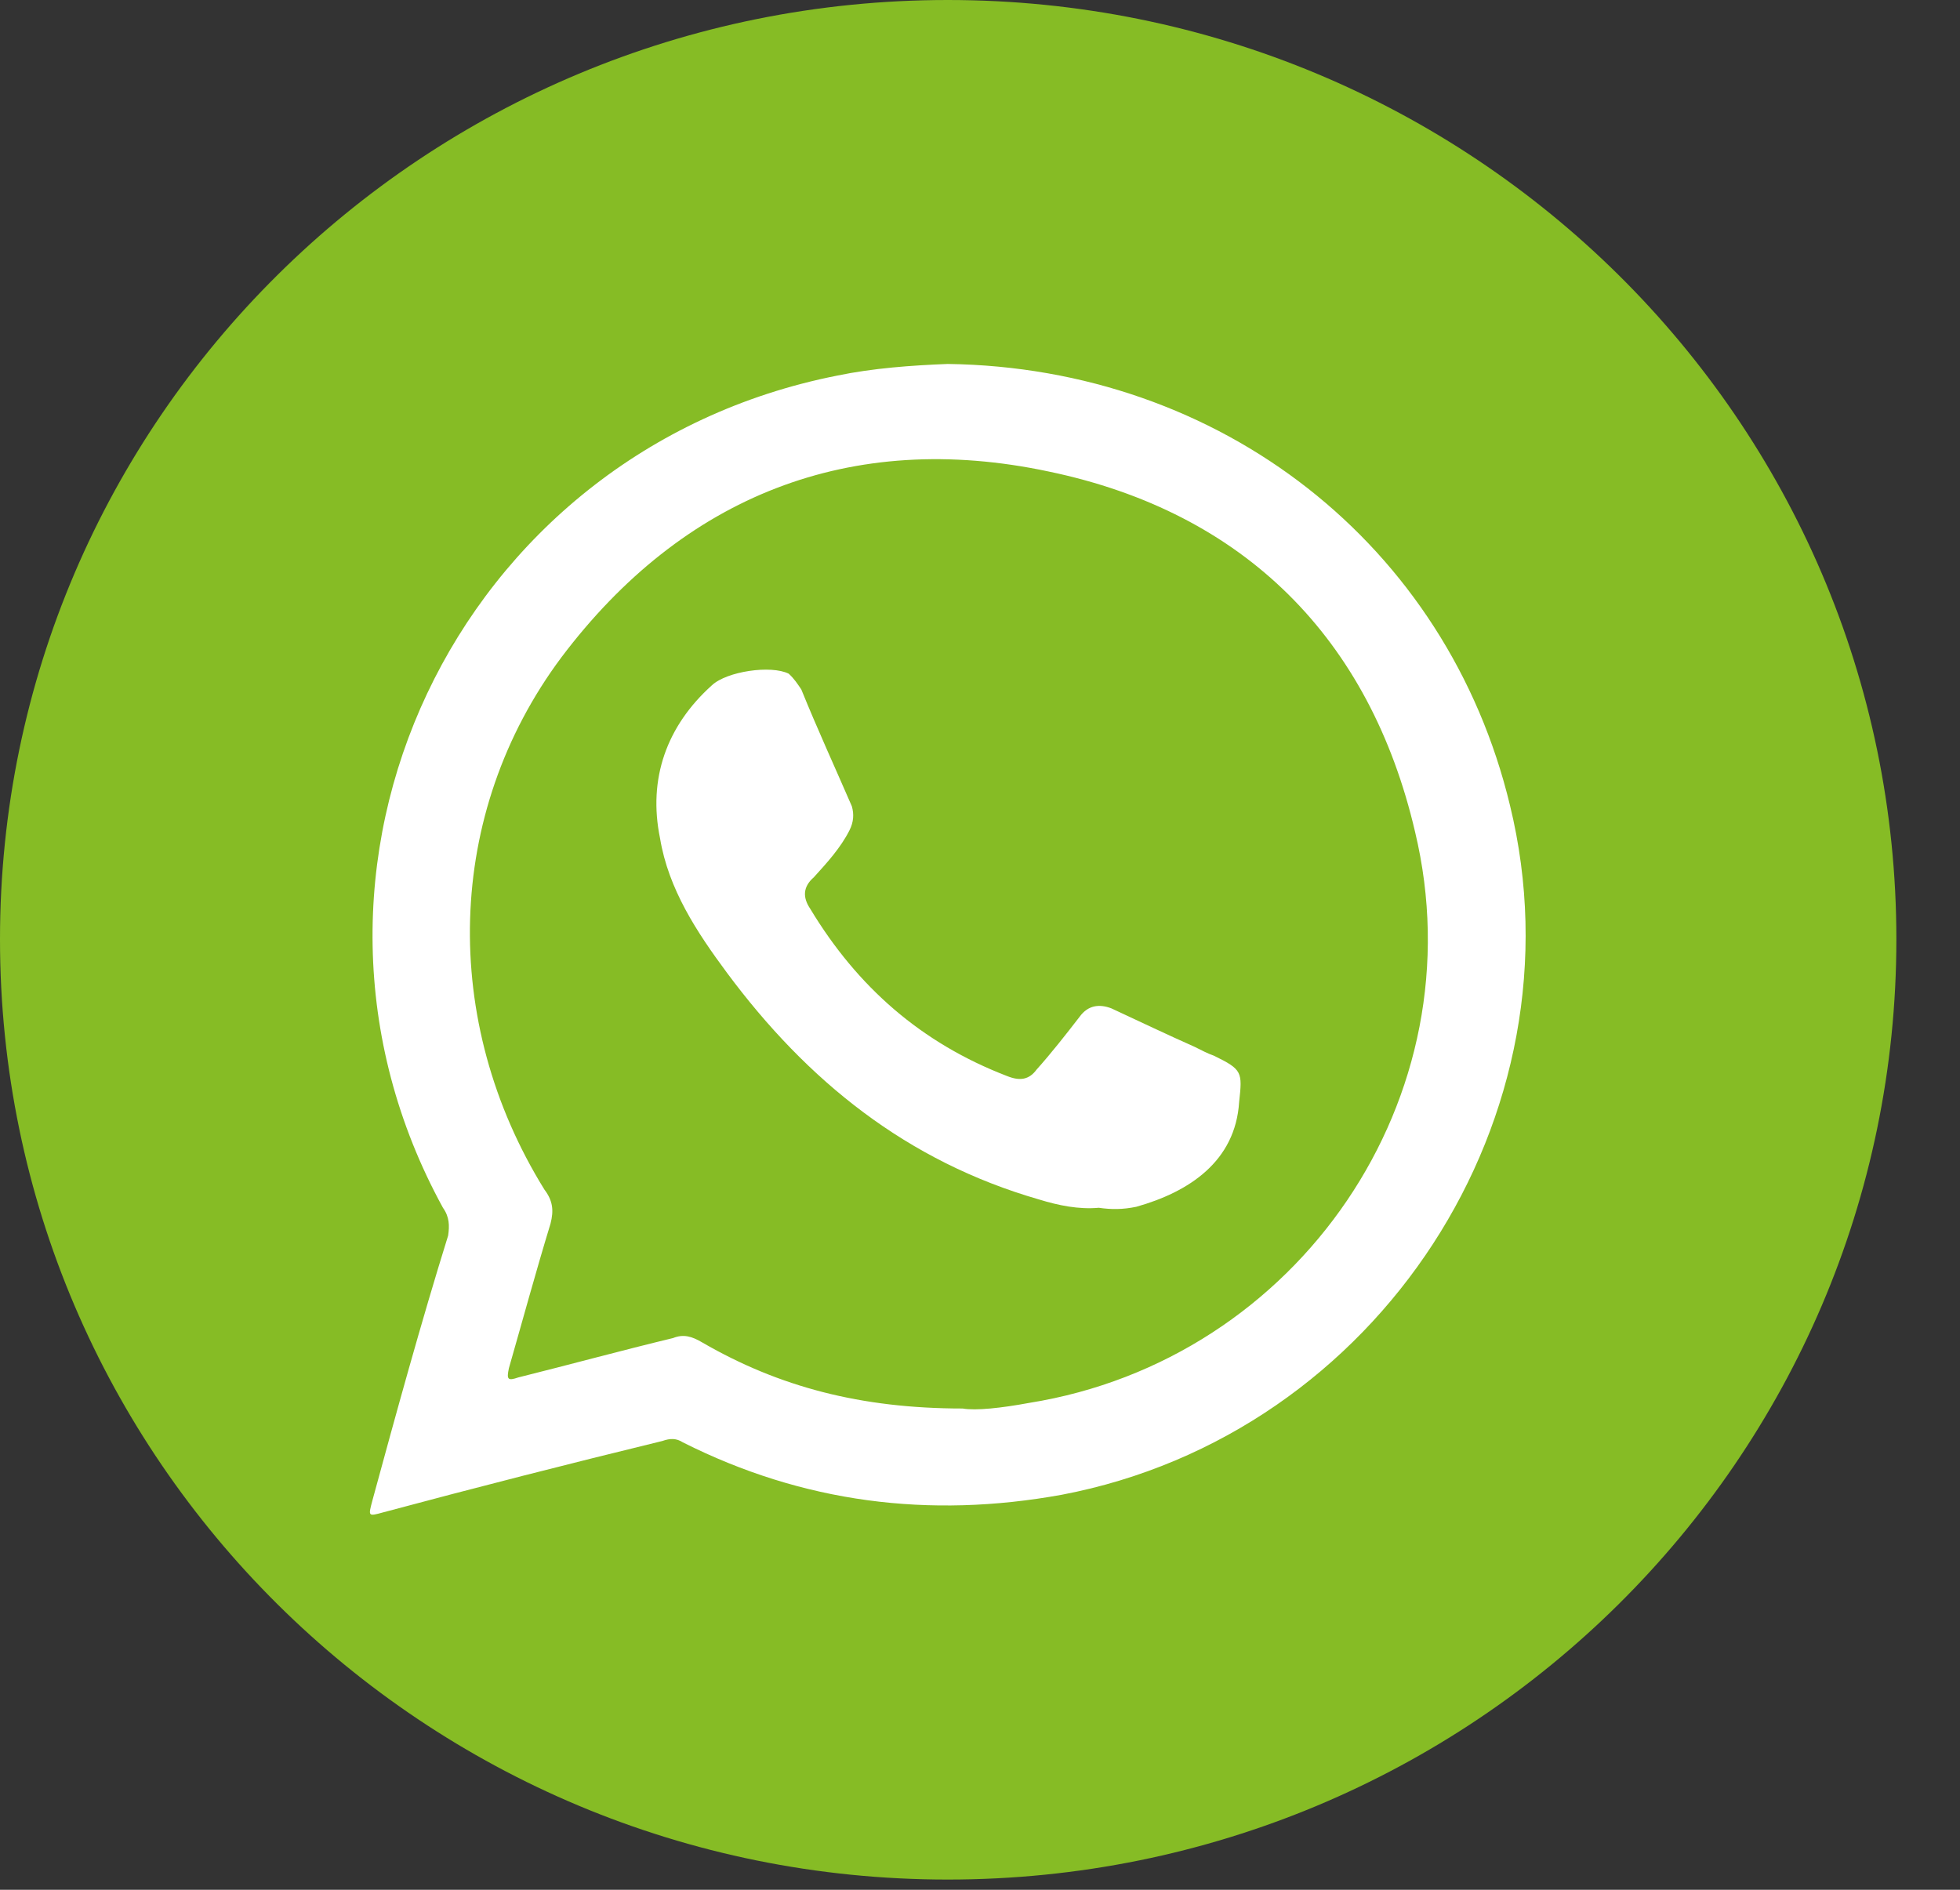 <svg width="28" height="27" viewBox="0 0 28 27" fill="none" xmlns="http://www.w3.org/2000/svg">
<rect x="0" y="0" width="28" height="27" fill="#333333" stroke="none"/>
<path d="M27.091 13.42C27.091 20.846 21.023 26.854 13.539 26.854C6.061 26.854 0 20.846 0 13.42C0 6.001 6.061 0 13.539 0C21.023 0 27.091 6.001 27.091 13.42Z" fill="#86BC25"/>
<path fill-rule="evenodd" clip-rule="evenodd" d="M21.571 11.506C20.676 7.783 17.441 5.253 13.539 5.2C13.024 5.22 12.47 5.26 11.962 5.366C6.495 6.445 3.682 12.434 6.328 17.256C6.422 17.388 6.422 17.514 6.402 17.653C6.014 18.899 5.66 20.19 5.319 21.442C5.259 21.667 5.259 21.667 5.473 21.608C6.809 21.25 8.132 20.912 9.462 20.588C9.576 20.548 9.663 20.548 9.756 20.608C11.467 21.469 13.271 21.701 15.169 21.356C19.693 20.495 22.654 15.938 21.571 11.506ZM14.701 20.044C14.307 20.117 13.94 20.157 13.752 20.124C12.296 20.124 11.126 19.813 10.037 19.183C9.883 19.091 9.763 19.058 9.616 19.117C8.874 19.296 8.146 19.495 7.404 19.68C7.25 19.733 7.237 19.707 7.27 19.548C7.464 18.872 7.651 18.183 7.865 17.481C7.912 17.296 7.899 17.156 7.778 16.997C6.288 14.593 6.355 11.625 8.019 9.393C9.756 7.088 12.149 6.134 14.982 6.737C17.782 7.32 19.573 9.128 20.215 11.884C21.123 15.673 18.551 19.428 14.701 20.044Z" fill="white"/>
<path fill-rule="evenodd" clip-rule="evenodd" d="M15.697 17.256C15.41 17.282 15.122 17.223 14.842 17.137C12.957 16.593 11.534 15.447 10.384 13.897C9.957 13.321 9.549 12.705 9.429 11.976C9.255 11.128 9.522 10.373 10.171 9.79C10.384 9.592 11.012 9.499 11.267 9.625C11.347 9.698 11.393 9.771 11.447 9.85C11.681 10.426 11.928 10.963 12.169 11.519C12.202 11.632 12.195 11.745 12.135 11.864C12.008 12.115 11.814 12.327 11.627 12.533C11.467 12.672 11.467 12.824 11.574 12.983C12.249 14.103 13.164 14.904 14.387 15.374C14.568 15.447 14.701 15.428 14.808 15.282C15.022 15.043 15.229 14.778 15.423 14.527C15.543 14.361 15.704 14.341 15.877 14.407C16.278 14.593 16.679 14.785 17.067 14.957C17.174 15.01 17.247 15.05 17.341 15.083C17.749 15.282 17.749 15.315 17.702 15.745C17.648 16.593 16.987 17.03 16.232 17.242C16.038 17.282 15.877 17.282 15.697 17.256Z" fill="white"/>
</svg>
